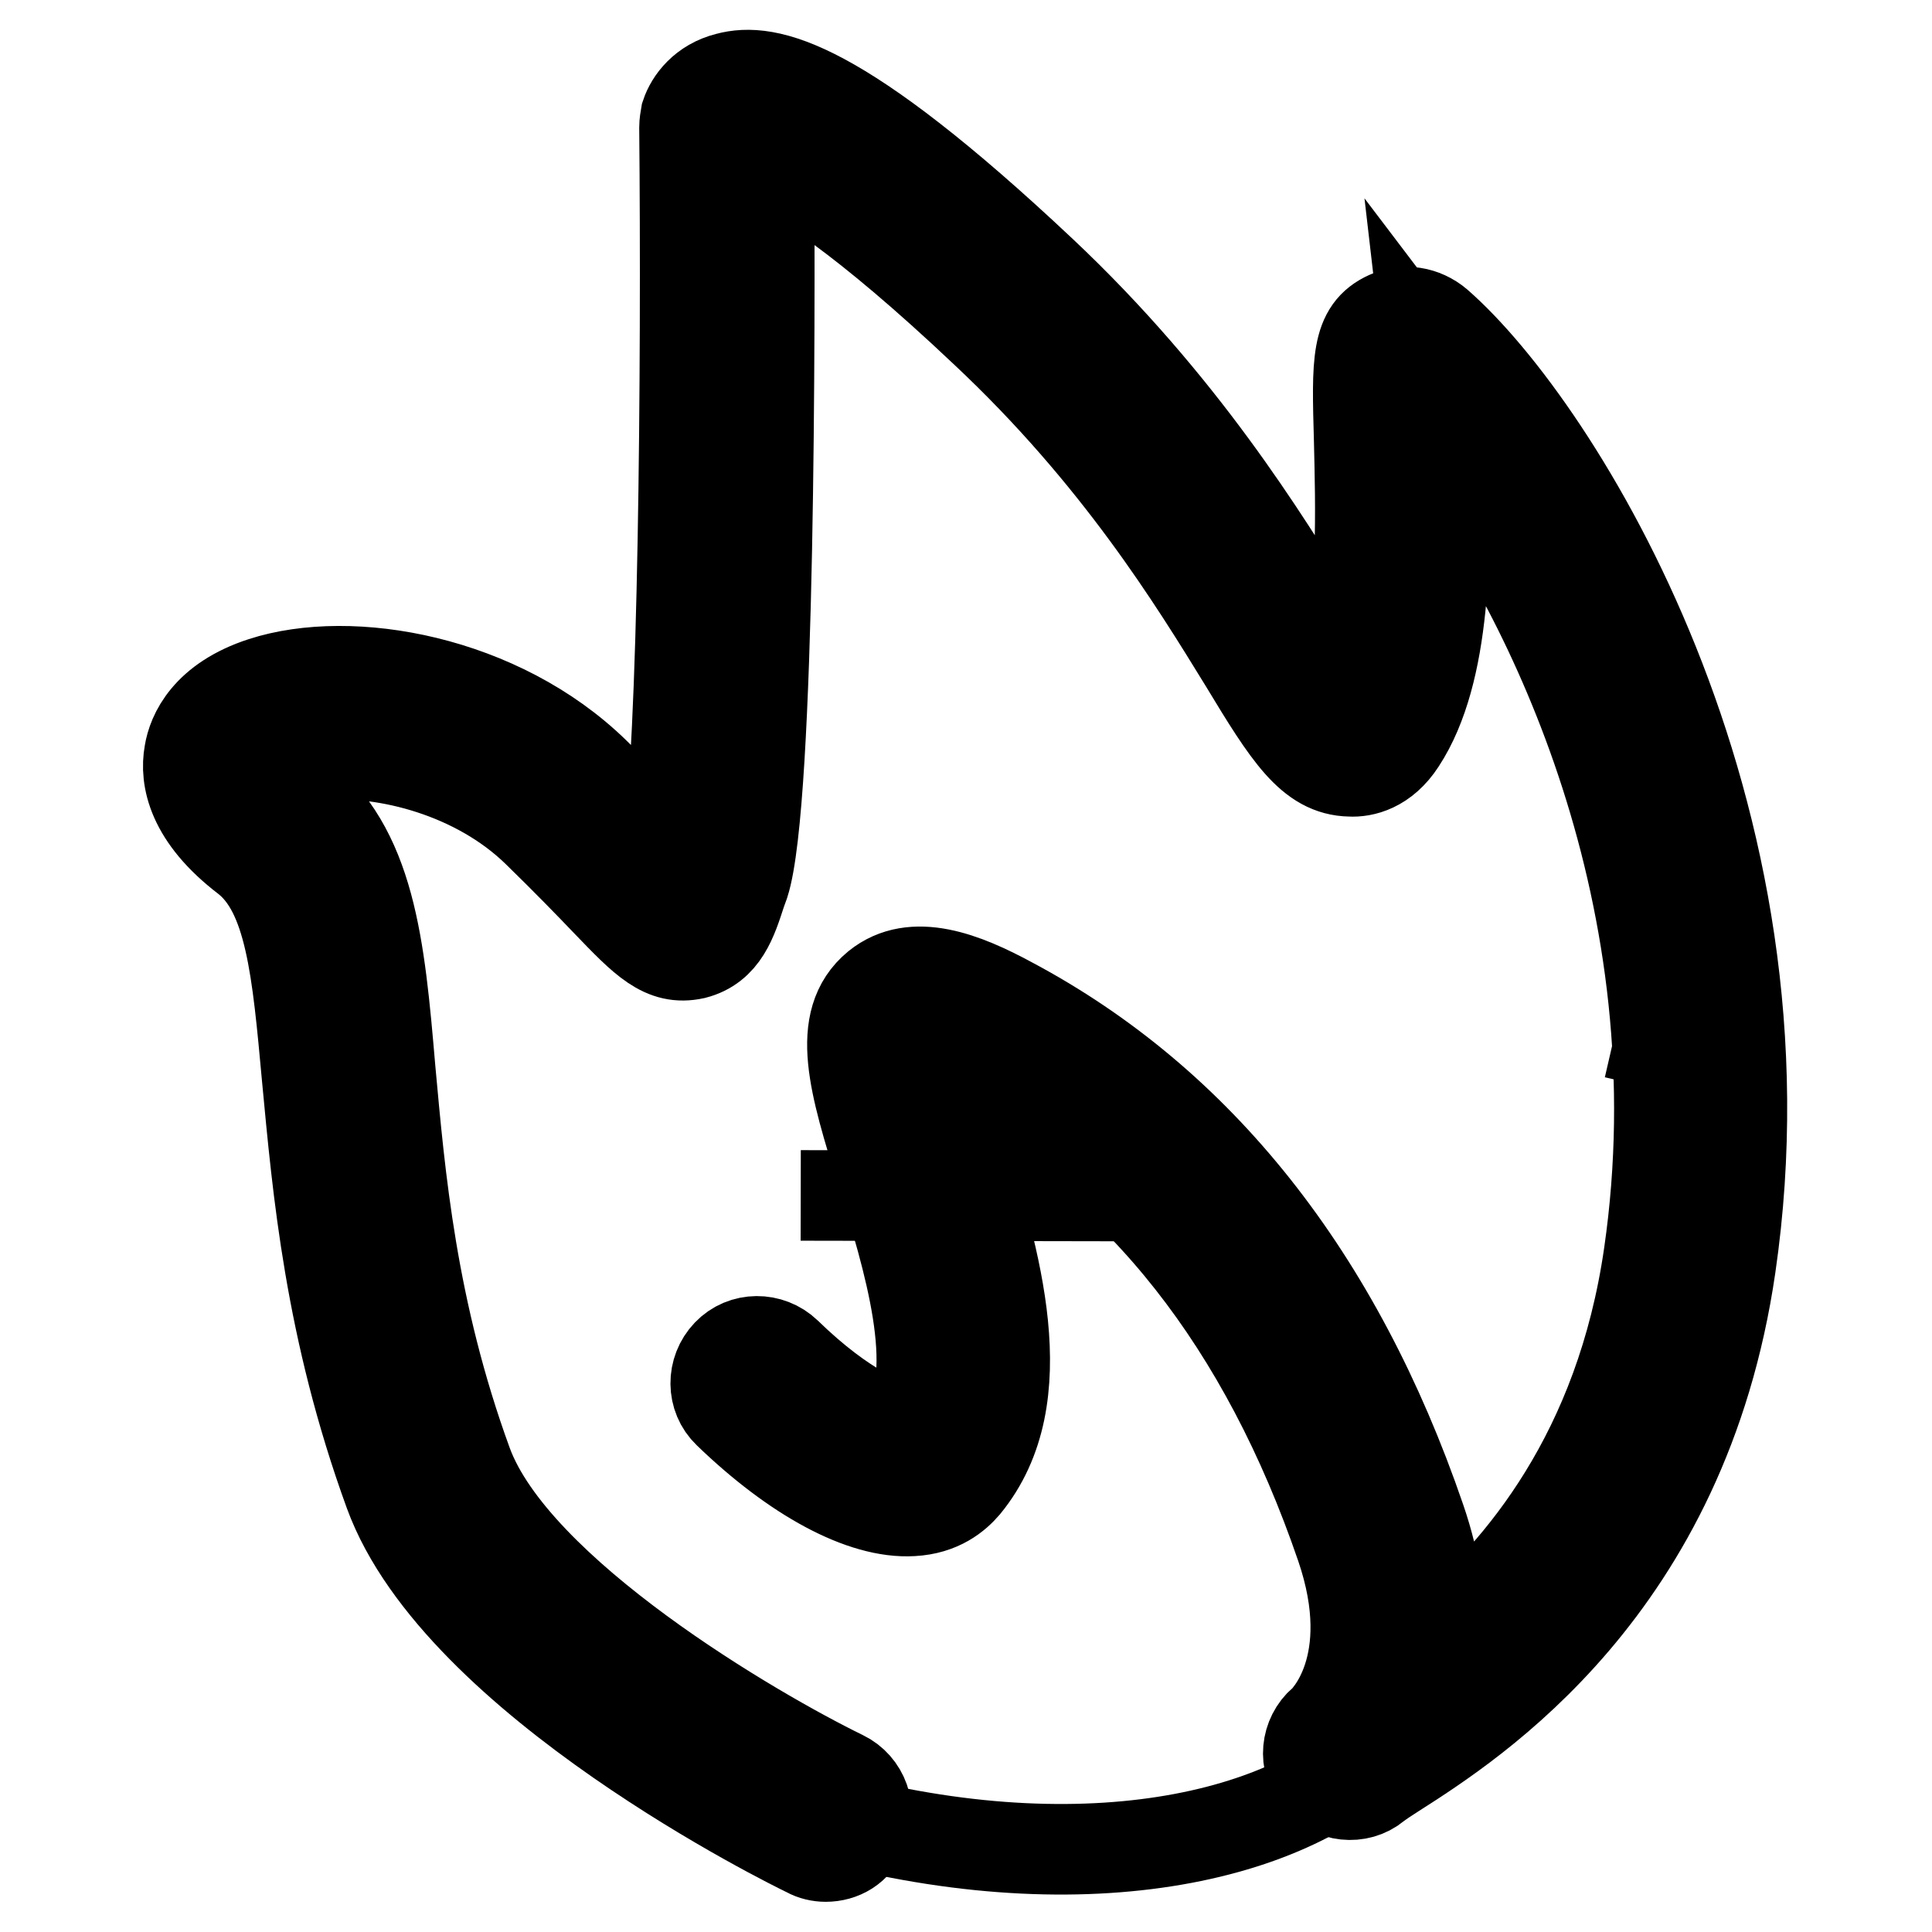 <?xml version="1.0" encoding="utf-8"?>
<!-- Svg Vector Icons : http://www.onlinewebfonts.com/icon -->
<!DOCTYPE svg PUBLIC "-//W3C//DTD SVG 1.1//EN" "http://www.w3.org/Graphics/SVG/1.1/DTD/svg11.dtd">
<svg version="1.1" xmlns="http://www.w3.org/2000/svg" xmlns:xlink="http://www.w3.org/1999/xlink" x="0px" y="0px" viewBox="0 0 256 256" enable-background="new 0 0 256 256" xml:space="preserve">
<g> <path stroke-width="12" fill-opacity="0" stroke="#000000"  d="M97.6,21.9c0,0-0.8,94.7-6.2,95.4C86,118.1,63,92.7,47.6,94.3c-15.4,1.5-17.7,8.5-17.7,8.5 s17.7,20.8,21.6,50.8c3.8,30,3.2,73,59.6,87.5c34.5,8.9,62.7,1.8,73.6-12.1c8.4-10.7,43.9-36.9,40-88.5 c-3.9-51.6-35.4-93.1-35.4-93.1S191,62,184.6,75c-6.4,13-10.8,16.9-10.8,16.9S119.9,9.6,97.6,21.9z"/> <path stroke-width="12" fill-opacity="0" stroke="#000000"  d="M214,136.9l1.3,0.3L214,136.9z"/> <path stroke-width="12" fill-opacity="0" stroke="#000000"  d="M106.1,158.4l55.5,0.1"/> <path stroke-width="12" fill-opacity="0" stroke="#000000"  d="M109.4,246c-0.8,0-1.7-0.2-2.4-0.6c-1.9-0.9-46.3-22.7-55.4-47.6c-7.9-21.7-9.5-40.2-10.9-55 c-1.3-14.2-2.2-24.5-8.1-29.1c-7.2-5.5-8.1-10.6-7.5-13.9c0.4-2.5,2.3-7,9.7-9.4c11.7-3.8,31.4-0.3,44,12c4.1,4,7.2,7.2,9.5,9.6 c0,0,0.1,0.1,0.1,0.1c2.2-12.3,2.6-63.7,2.3-95.2c0-0.6,0.1-1.1,0.2-1.7c0.6-1.8,2.3-4.1,5.5-4.9c5.2-1.4,14.6,0.3,41.6,25.7 c18.6,17.5,29.6,35.5,36.2,46.2c1.3,2.1,2.7,4.3,3.9,6.1c2.6-8.2,2.2-21.5,2-30c-0.3-10.5-0.4-14.5,3.8-16.4c2.2-1,4.7-0.6,6.6,1 c15.8,13.8,47.6,64.5,38.8,124.9c-6.2,42.6-34,60.4-44.5,67.1c-1.1,0.7-2,1.3-2.5,1.7c-2.3,1.9-5.8,1.5-7.7-0.8 c-1.9-2.3-1.6-5.7,0.7-7.7c0.3-0.2,7.8-7.4,2.4-23.2c-10.1-29.5-26.6-50.4-49.1-62.4c-2-1.1-3.5-1.7-4.5-2.1c0.5,3,2,7.8,3.2,11.6 c4.5,14.8,10.2,33.1,0.6,44.8c-1.2,1.4-3.3,3.2-7,3.4c-6.6,0.4-15.6-4.5-24.4-13c-2.2-2.1-2.2-5.6-0.1-7.8c2.1-2.2,5.6-2.2,7.8-0.1 c7.7,7.5,13.6,9.8,15.7,9.9c5.1-7.4,0.4-22.7-3.1-33.9c-3.6-11.6-6.2-20-0.6-24.6c4.8-3.9,11.6-1.2,17.7,2.1 c25,13.3,43.3,36.4,54.3,68.5c2.1,6.1,2.7,11.4,2.5,15.9c10.8-9.1,24-24.7,27.8-51c6.8-47-13.1-87.3-27.2-106.1 c0.3,12.6,0.4,28.9-5.7,38.2c-2.2,3.4-5,4-6.7,3.9c-5.2-0.1-8.2-4.8-14-14.4c-6.7-10.9-16.8-27.4-34.4-43.9 c-16.3-15.4-24.8-20.5-28.6-22.2c0.1,20,0.2,84.6-3.3,95.4l-0.4,1.1c-1.2,3.7-2.3,7.2-6.2,8.2c-4.1,0.9-6.6-1.7-11.6-6.9 c-2.2-2.3-5.2-5.4-9.2-9.3c-8.1-7.9-20.1-10.8-28.3-10.2c-3.8,0.3-5.8,1.2-6.6,1.7c0.3,0.5,1.1,1.6,3.1,3.2 c9.7,7.5,10.9,20.4,12.3,36.8c1.3,14.2,2.8,31.9,10.2,52.2c6.3,17.2,38.1,35.7,49.8,41.4c2.7,1.3,3.9,4.6,2.6,7.4 C113.5,244.9,111.5,246,109.4,246L109.4,246z"/></g>
</svg>